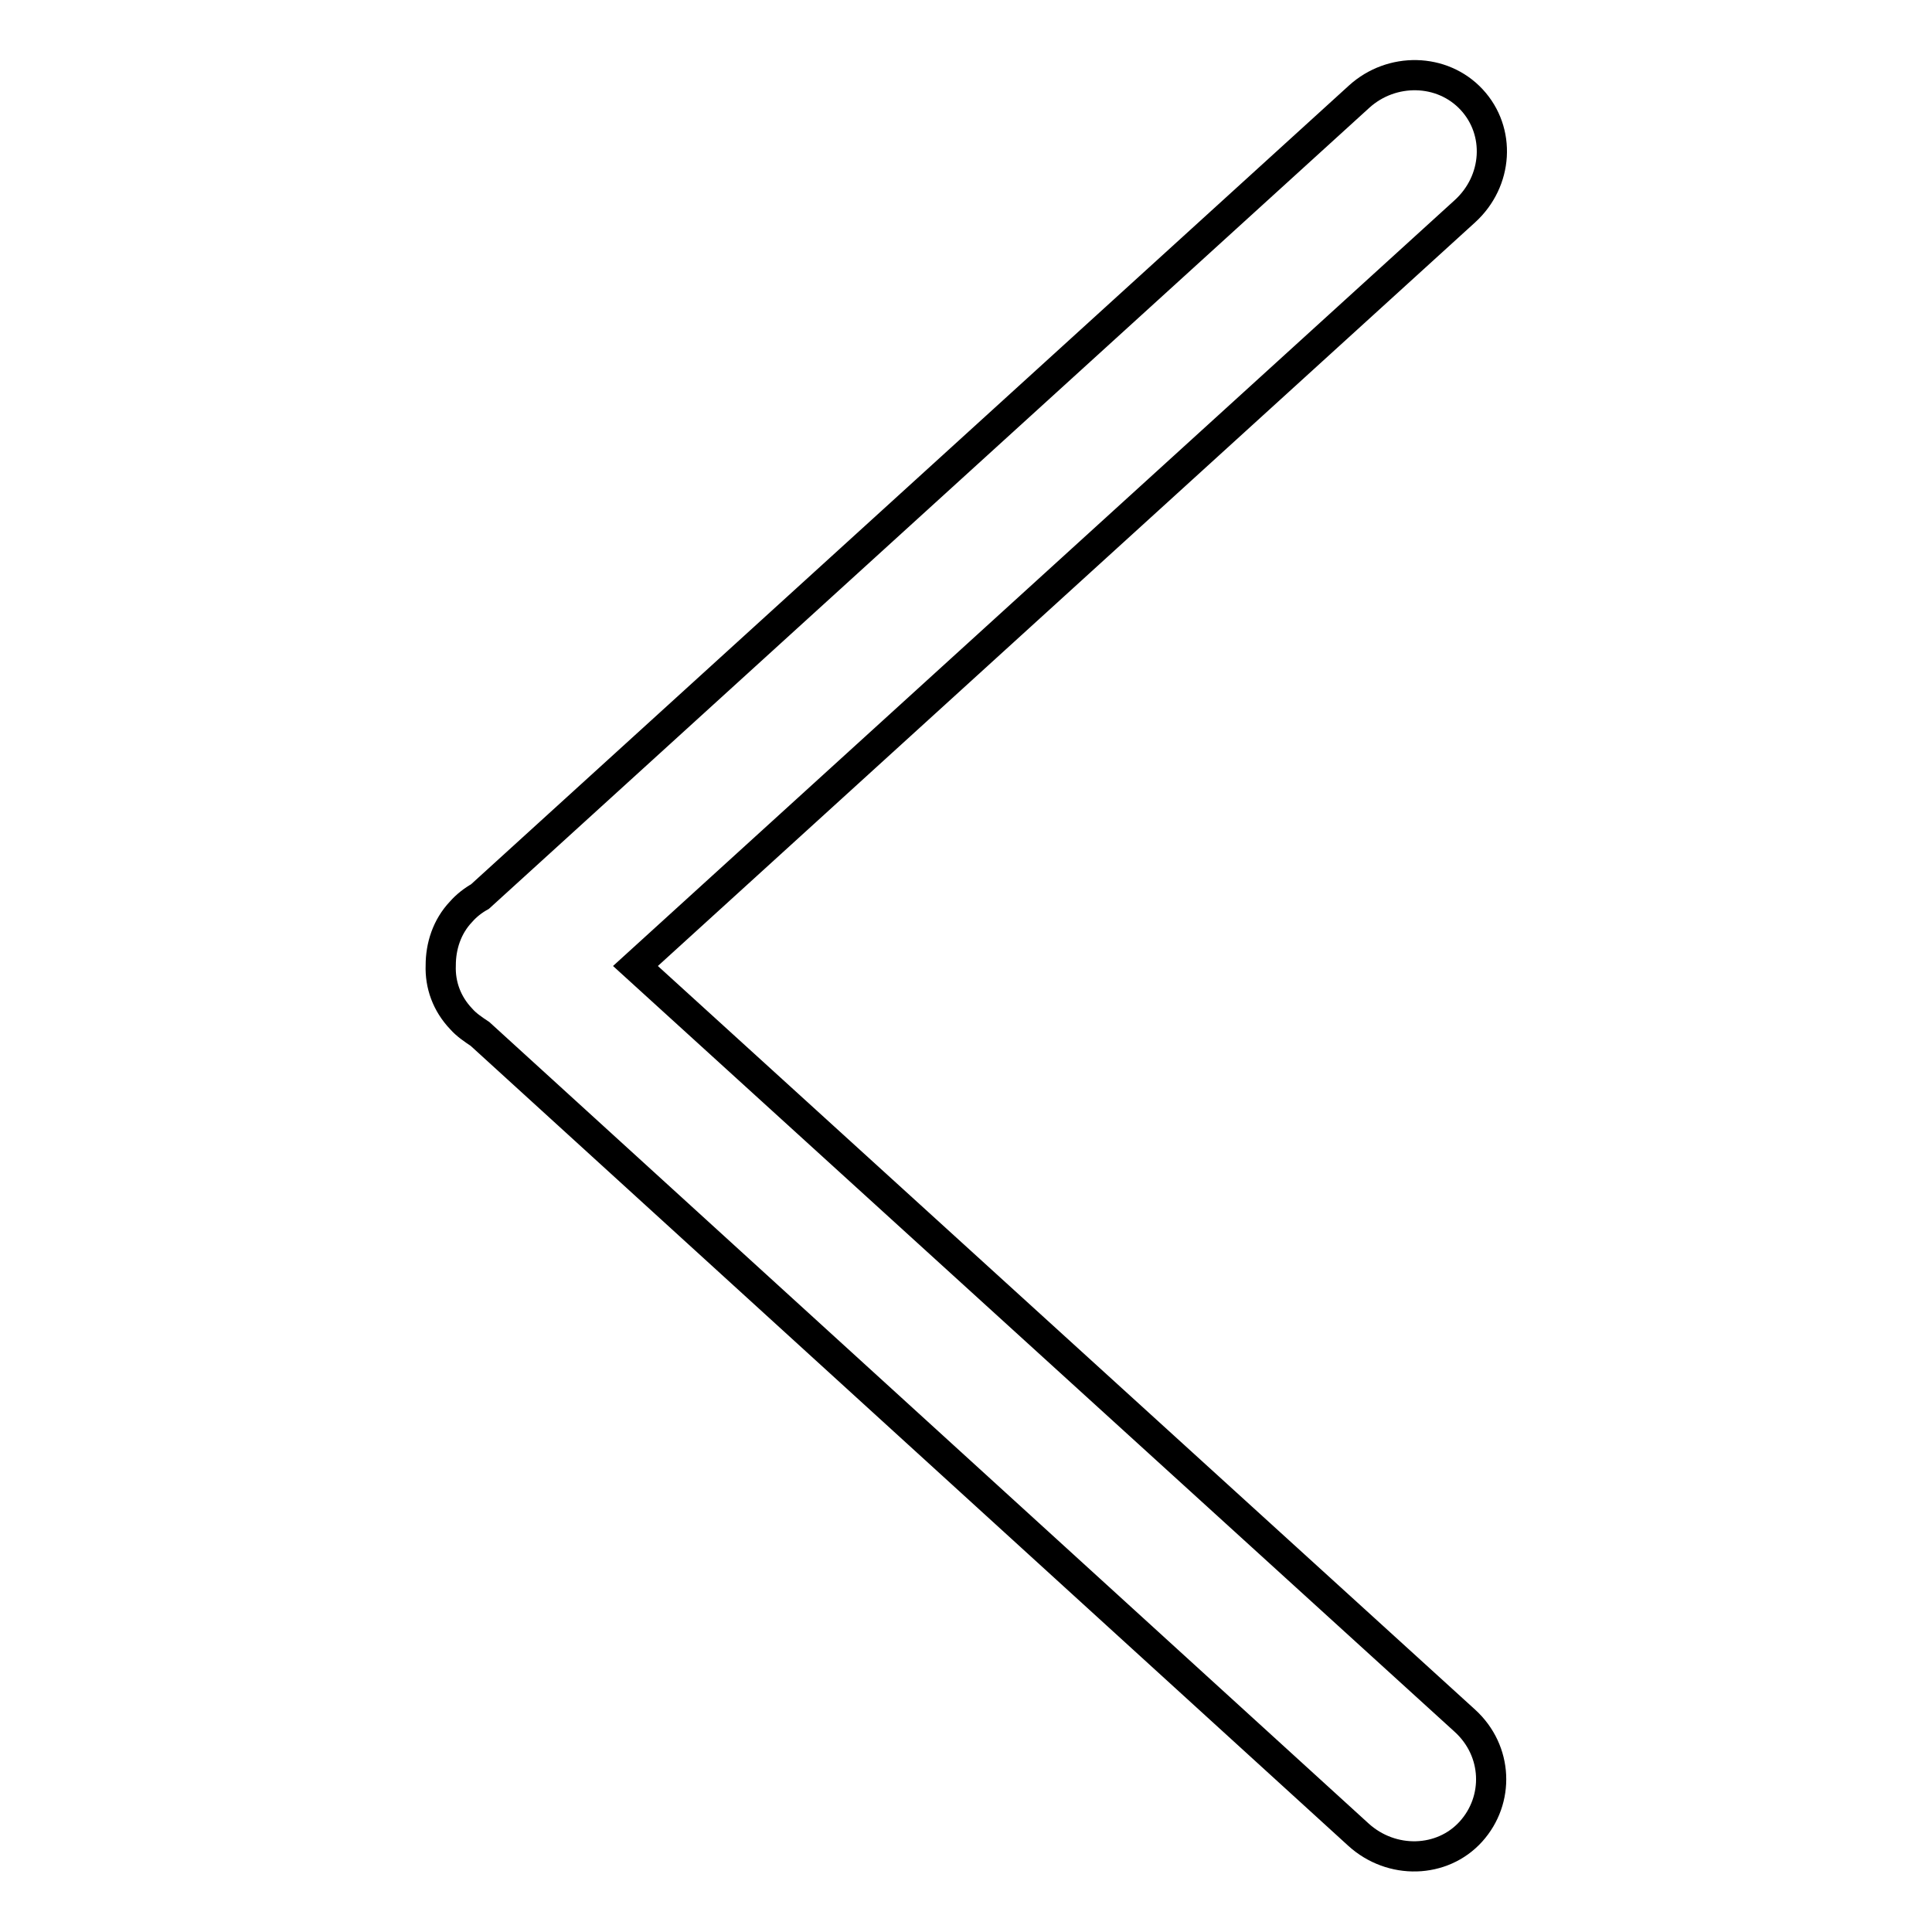 <?xml version="1.0" encoding="utf-8"?>
<!-- Svg Vector Icons : http://www.onlinewebfonts.com/icon -->
<!DOCTYPE svg PUBLIC "-//W3C//DTD SVG 1.1//EN" "http://www.w3.org/Graphics/SVG/1.1/DTD/svg11.dtd">
<svg version="1.1" xmlns="http://www.w3.org/2000/svg" xmlns:xlink="http://www.w3.org/1999/xlink" x="0px" y="0px" viewBox="0 0 256 256" enable-background="new 0 0 256 256" xml:space="preserve">
<g><g><path stroke-width="4" fill-opacity="0" stroke="#000000"  d="M194.1,228L84.2,128L194.1,28c4.4-4,4.8-10.6,0.9-14.8c-3.9-4.2-10.6-4.3-14.9-0.4l-116.5,106c-0.9,0.5-1.8,1.2-2.5,2c-1.9,2-2.7,4.6-2.7,7.1c-0.1,2.6,0.8,5.1,2.7,7.1c0.7,0.8,1.6,1.4,2.5,2L180,243.1c4.4,4,11.1,3.8,14.9-0.4S198.5,232,194.1,228z"/></g></g>
</svg>